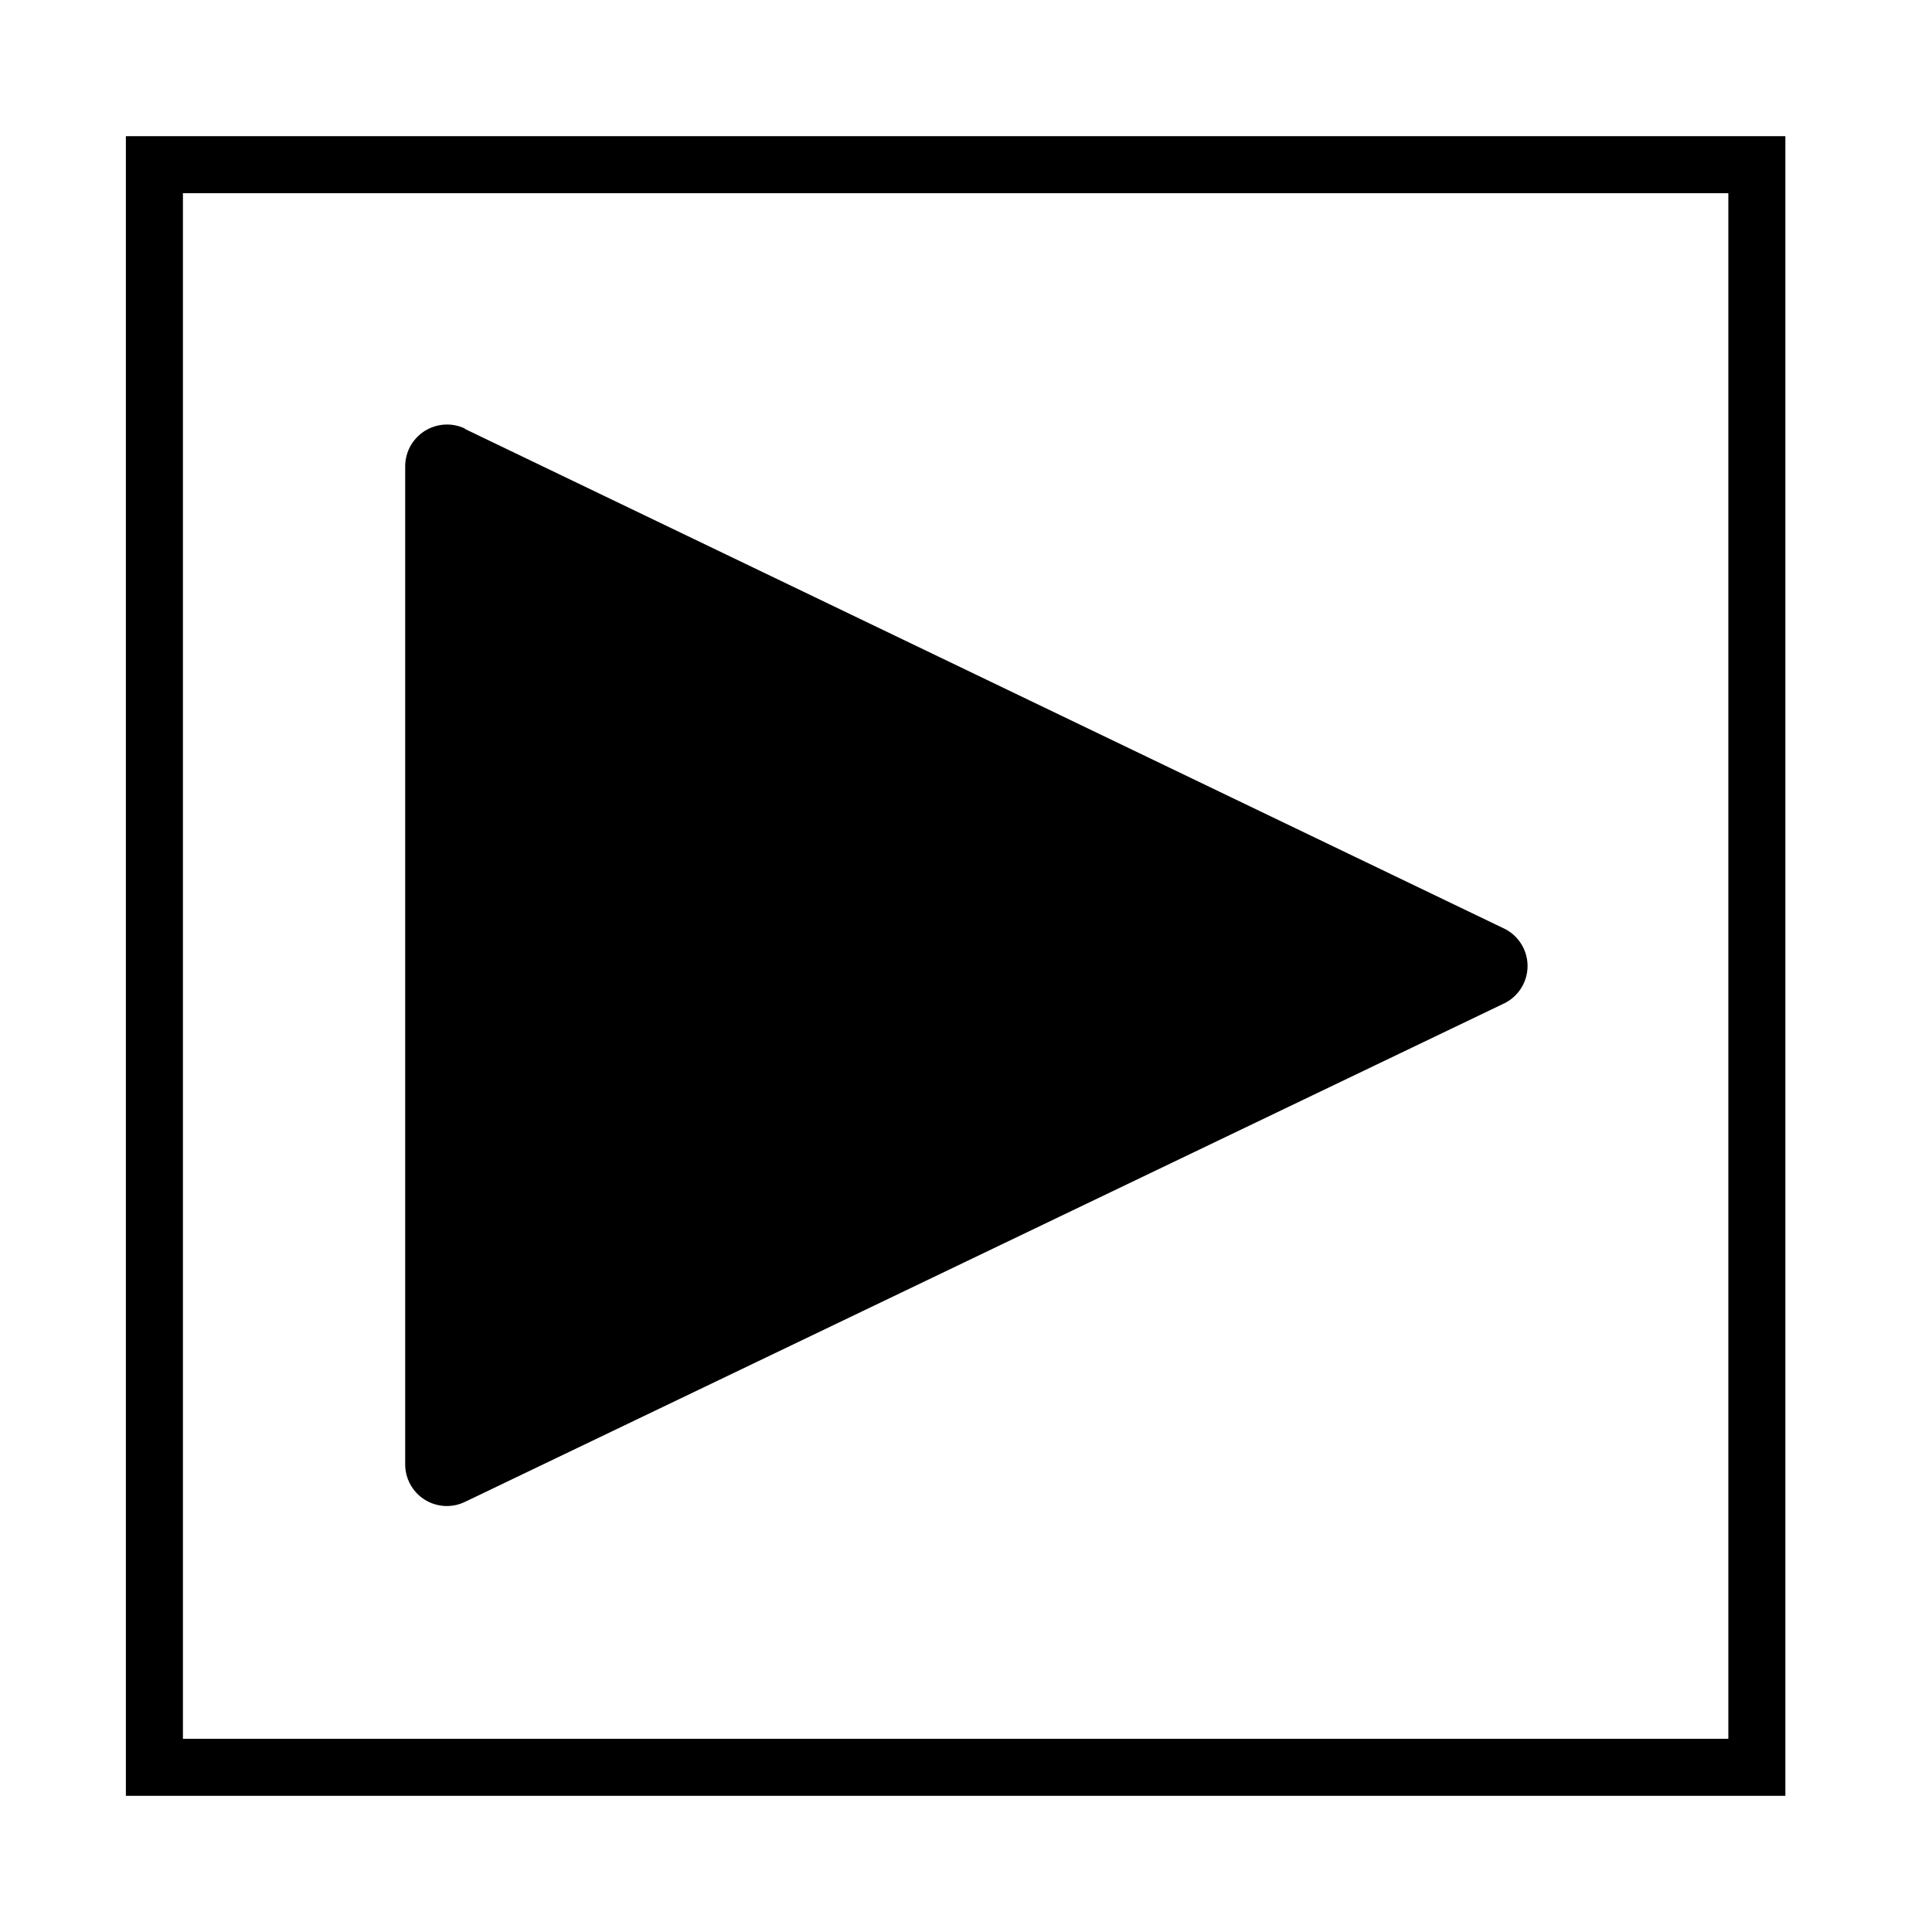 <?xml version="1.0" encoding="UTF-8"?>
<!-- Uploaded to: ICON Repo, www.iconrepo.com, Generator: ICON Repo Mixer Tools -->
<svg fill="#000000" width="800px" height="800px" version="1.1" viewBox="144 144 512 512" xmlns="http://www.w3.org/2000/svg">
 <g>
  <path d="m262.41 267.65v264.45l275.08-132.25z"/>
  <path d="m267.2 257.67 275.08 132.25c3.977 1.773 6.539 5.723 6.539 10.078 0 4.352-2.562 8.301-6.539 10.074l-275.08 131.95c-3.441 1.656-7.496 1.414-10.715-0.637-3.223-2.051-5.152-5.621-5.106-9.441v-264.3c-0.02-3.809 1.918-7.359 5.129-9.406 3.211-2.043 7.246-2.297 10.691-0.672zm244.8 142.33-238.5-114.77v229.29z"/>
  <path d="m617.14 619.91h-439.78v-439.82h439.78zm-424.66-15.113h409.55v-409.6h-409.55z"/>
 </g>
</svg>